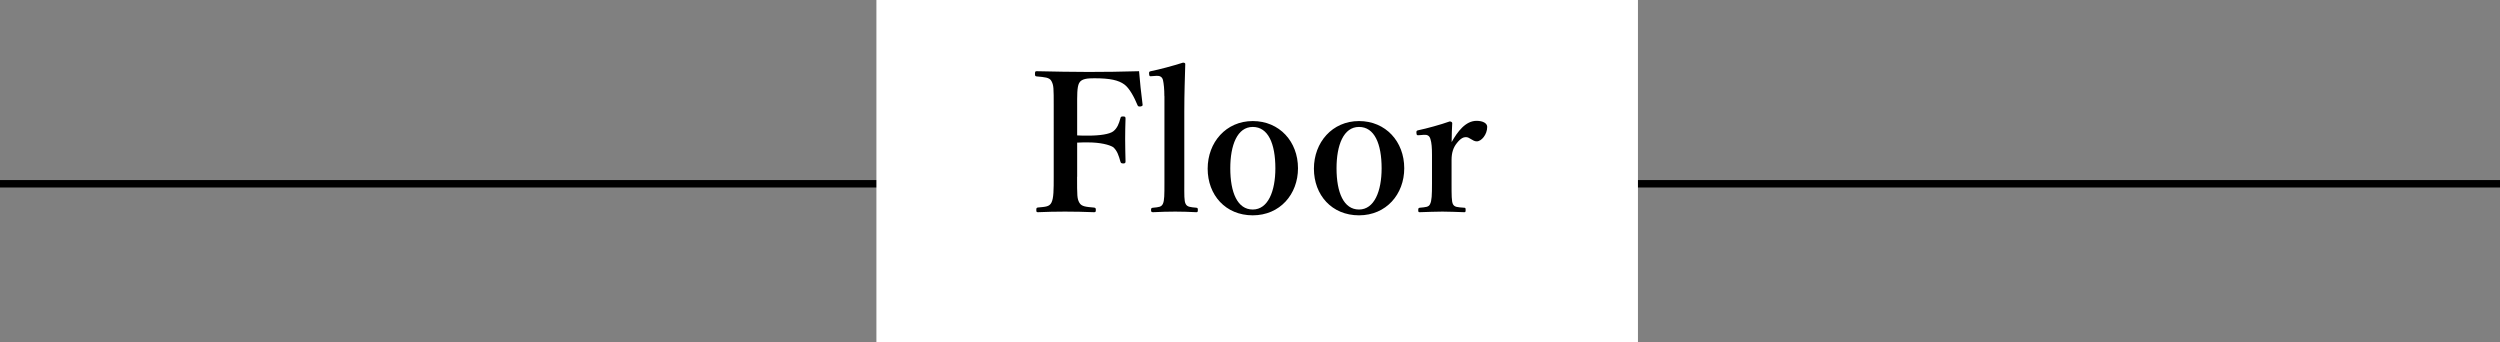 <?xml version="1.0" encoding="UTF-8"?><svg id="_イヤー_2" xmlns="http://www.w3.org/2000/svg" viewBox="0 0 336 45.99"><rect x="0" y="0" width="336" height="45.99" fill="#808080" stroke="none"/><defs><style>.cls-1{fill:#fff;}.cls-2{fill:none;stroke:#000;stroke-miterlimit:10;}</style></defs><g id="_イヤー_1-2"><line class="cls-2" y1="24.7" x2="336" y2="24.7"/><rect class="cls-1" x="117.79" width="102.35" height="45.99"/><g><path d="M144.76,23.74c0,2.6,0,2.96,.31,3.51,.29,.52,.91,.55,1.98,.65,.18,.03,.23,.08,.23,.31,0,.29-.05,.31-.26,.31-1.22-.05-2.65-.08-3.9-.08s-2.44,.03-3.61,.08c-.18,0-.23-.03-.23-.29,0-.29,.05-.31,.21-.34,1.04-.1,1.53-.1,1.82-.65,.31-.6,.31-1.74,.31-3.51V14.3c0-2.5,0-2.83-.31-3.41-.26-.49-.91-.52-1.98-.62-.18-.03-.23-.05-.23-.34,0-.31,.05-.36,.23-.36,2.29,.05,4.86,.1,6.97,.1s4.5-.03,6.79-.1c.1,1.33,.29,3.04,.47,4.45,.03,.16,0,.23-.26,.29-.29,.03-.36-.03-.42-.18-.44-1.07-1.09-2.29-1.77-2.78-.78-.57-1.9-.83-4.03-.83-.91,0-1.74,.05-2.05,.65-.29,.55-.26,1.74-.26,3.15v3.88c.42,.03,1.01,.03,1.46,.03,1.66,0,2.89-.21,3.38-.57,.57-.44,.78-1.07,.96-1.72,.05-.21,.08-.29,.36-.29,.31,0,.34,.08,.34,.31-.03,.91-.05,1.79-.05,2.7,0,.96,.03,2.08,.05,3.02,0,.21-.05,.29-.31,.29-.29,0-.34-.1-.39-.29-.18-.65-.42-1.48-.99-1.92-.52-.31-1.72-.62-3.35-.62-.44,0-1.04,0-1.46,.03v4.6Z"/><path d="M156.49,12.92c0-.94-.08-1.69-.18-2.13-.1-.47-.44-.62-.86-.6l-.7,.05c-.23,.03-.29,0-.31-.29-.03-.31,.03-.34,.26-.39,1.07-.21,3.02-.73,4.29-1.14,.18,0,.31,.05,.31,.18-.05,1.95-.13,3.85-.13,6.4v9.62c0,1.59-.03,2.39,.18,2.78,.21,.42,.62,.44,1.46,.52,.16,.03,.18,.08,.18,.31,0,.26-.05,.29-.21,.29-.96-.05-1.98-.08-2.83-.08-.91,0-2,.03-2.96,.08-.23,0-.29-.05-.29-.29s.05-.29,.26-.31c.81-.08,1.12-.1,1.33-.52,.21-.44,.21-1.25,.21-2.78V12.92Z"/><path d="M174.45,22.62c0,3.48-2.42,6.32-6.08,6.32s-6.06-2.73-6.06-6.27,2.47-6.4,6.06-6.4,6.08,2.76,6.08,6.34Zm-9.1,0c0,3.25,.96,5.54,3.02,5.54s3.04-2.47,3.04-5.54c0-3.3-.96-5.56-3.04-5.56s-3.02,2.44-3.02,5.56Z"/><path d="M188.73,22.62c0,3.48-2.42,6.32-6.08,6.32s-6.06-2.73-6.06-6.27,2.47-6.4,6.06-6.4,6.08,2.76,6.08,6.34Zm-9.1,0c0,3.25,.96,5.54,3.02,5.54s3.04-2.47,3.04-5.54c0-3.3-.96-5.56-3.04-5.56s-3.02,2.44-3.02,5.56Z"/><path d="M190.73,18.17c-.29,.03-.34,0-.36-.29-.03-.29,.03-.34,.31-.39,1.01-.21,2.94-.73,4.16-1.17,.18,0,.34,.1,.34,.23-.03,.73-.08,1.51-.08,2.55,.78-1.4,1.87-2.86,3.35-2.86,.88,0,1.43,.34,1.43,.81,0,1.04-.78,1.95-1.4,1.95-.57,0-.94-.57-1.46-.57-.31,0-.68,.13-1.2,.78-.49,.6-.73,1.3-.73,2.29v3.17c0,1.56,0,2.39,.18,2.76,.21,.42,.62,.42,1.53,.49,.16,0,.18,.05,.18,.34,0,.23-.05,.26-.18,.26-.99-.03-2.08-.08-2.94-.08s-2.08,.05-3.04,.08c-.16,0-.21-.03-.21-.26,0-.29,.05-.31,.21-.34,.78-.08,1.2-.08,1.38-.49,.23-.44,.26-1.25,.26-2.76v-3.85c0-.94-.05-1.64-.21-2.13-.13-.47-.44-.6-.88-.57l-.65,.05Z"/></g></g></svg>